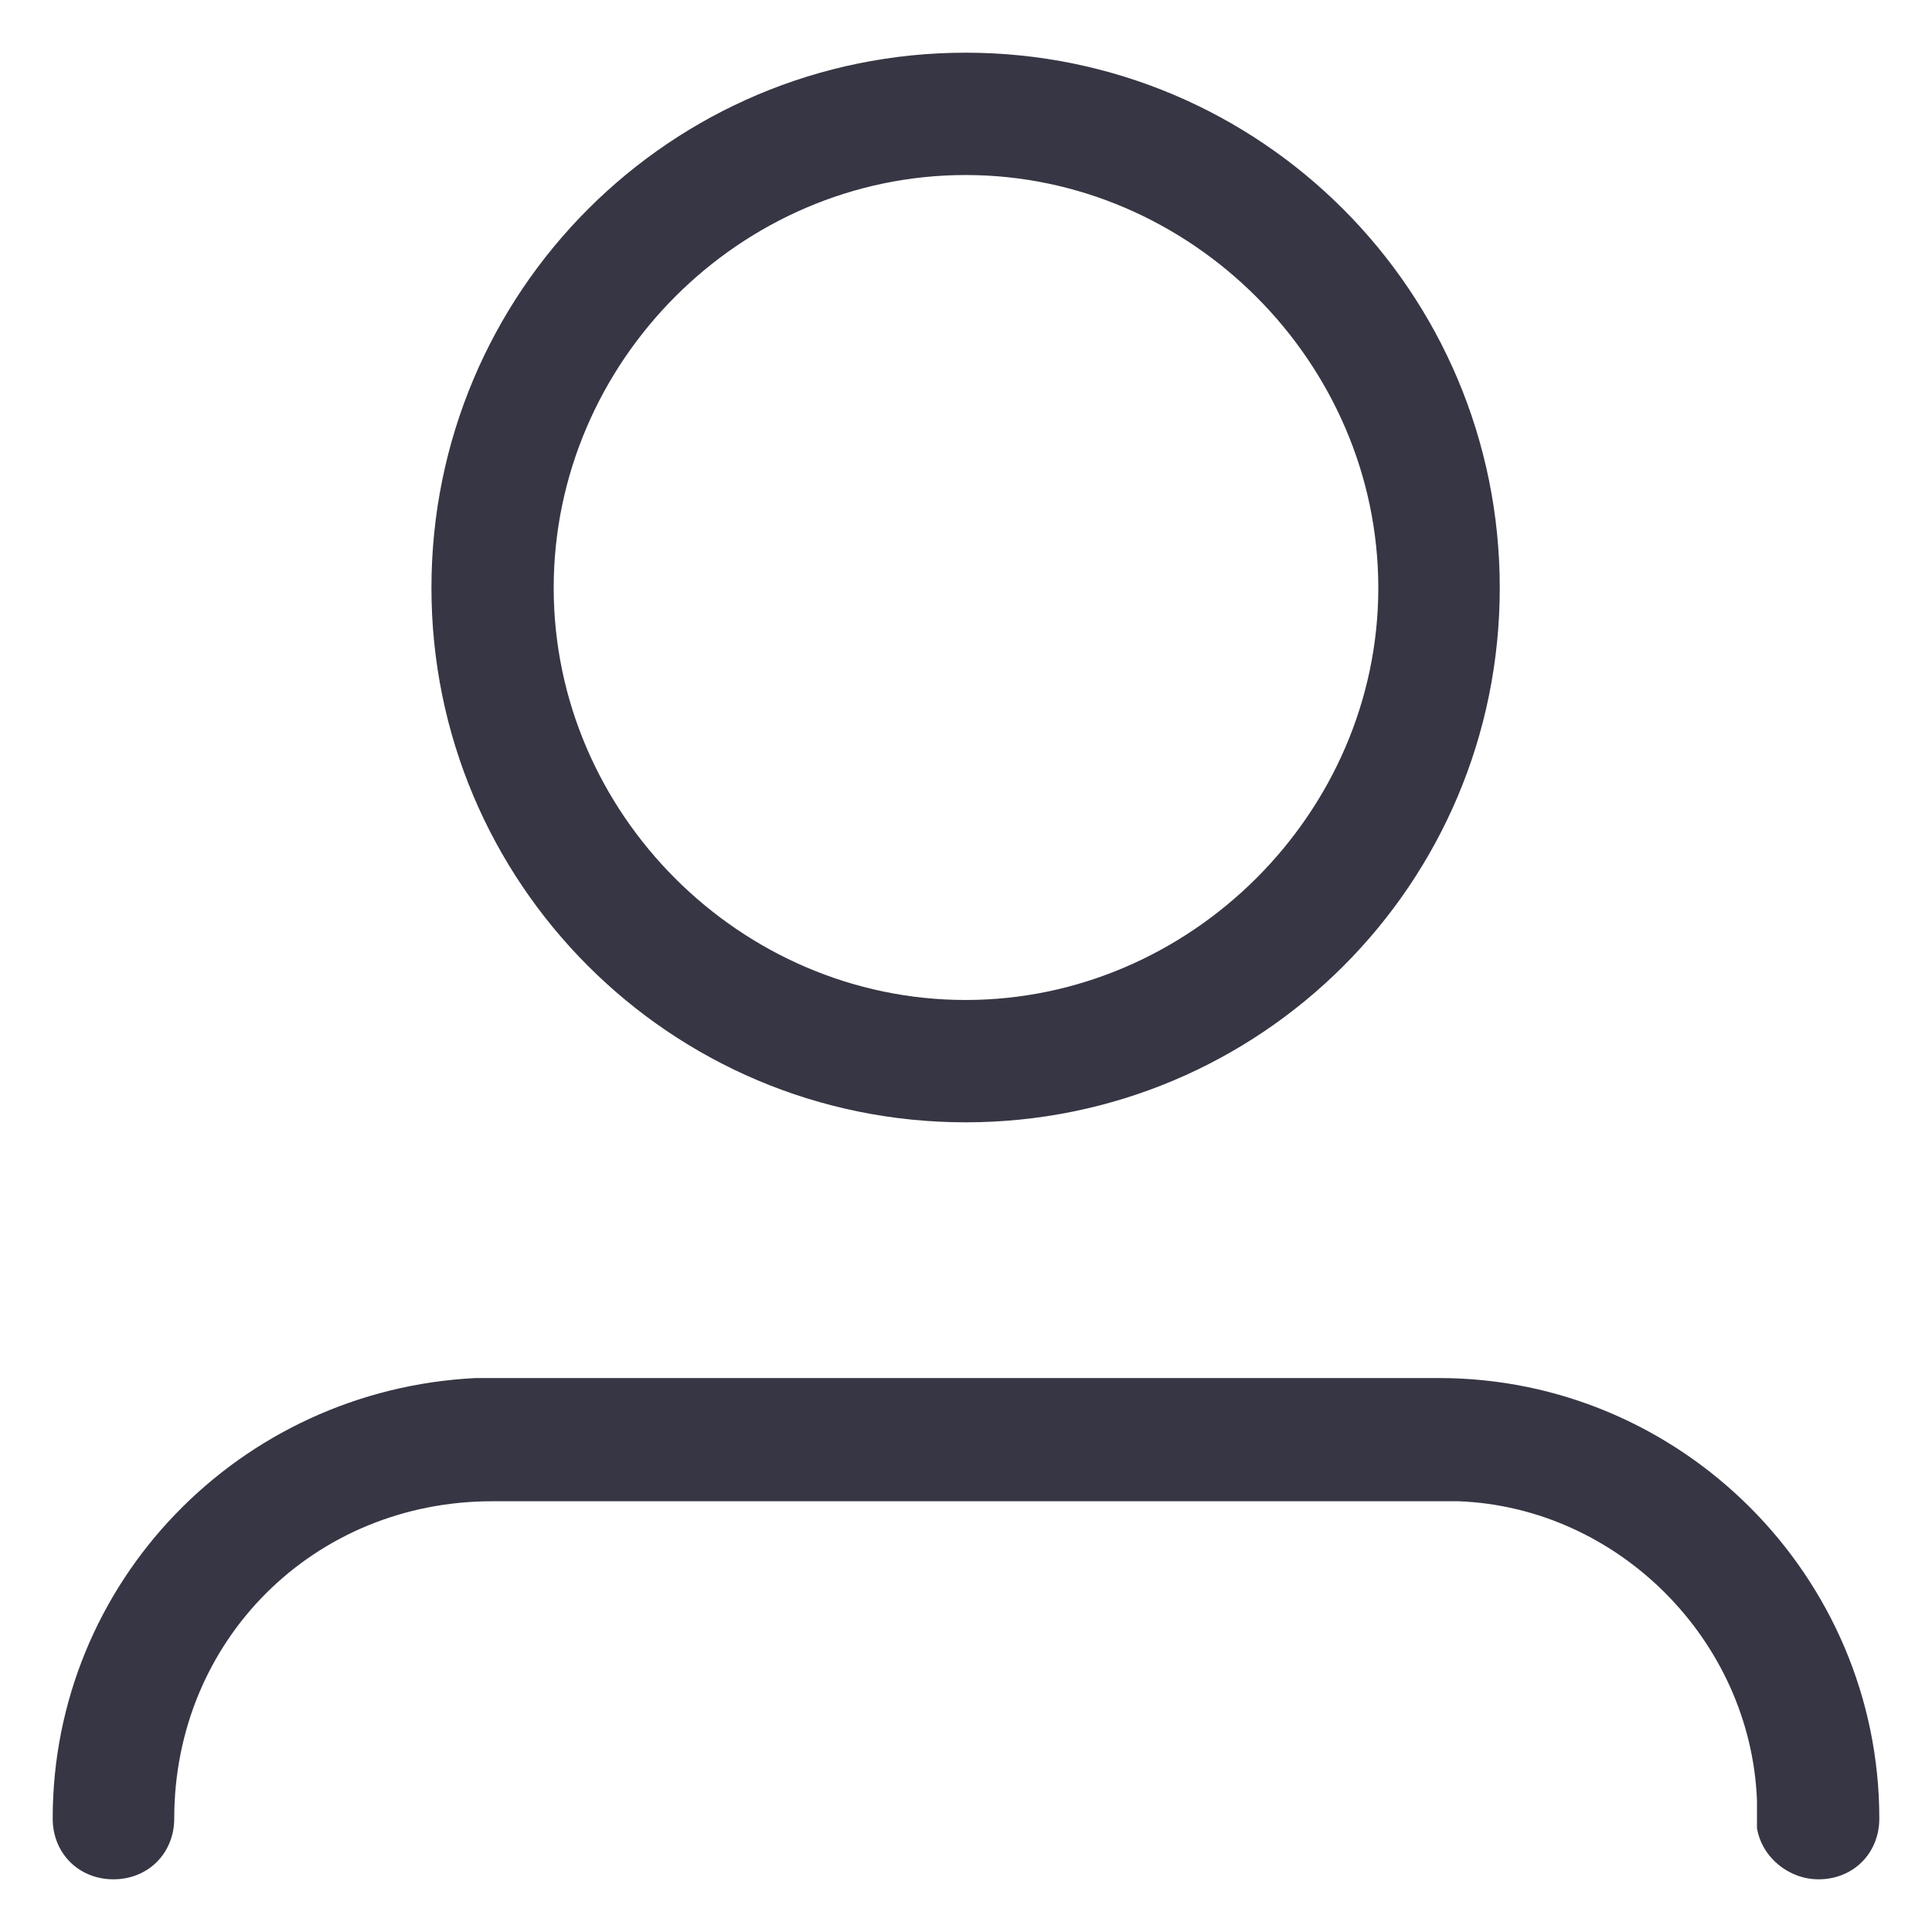 <svg width="22" height="22" viewBox="0 0 22 22" fill="none" xmlns="http://www.w3.org/2000/svg">
<path fill-rule="evenodd" clip-rule="evenodd" d="M10.996 0.6C7.635 0.6 4.913 3.324 4.913 6.694C4.913 10.056 7.635 12.78 10.996 12.78C14.356 12.78 17.078 10.065 17.078 6.694C17.078 3.324 14.356 0.6 10.996 0.6ZM6.305 6.694C6.305 4.124 8.426 1.993 10.996 1.993C13.565 1.993 15.695 4.133 15.695 6.694C15.695 9.256 13.556 11.387 10.996 11.387C8.435 11.387 6.305 9.265 6.305 6.694ZM5.416 15.692C2.72 15.827 0.6 18.02 0.6 20.708C0.6 21.103 0.896 21.4 1.292 21.4C1.687 21.4 1.984 21.103 1.984 20.708C1.984 18.677 3.574 17.095 5.605 17.095H16.611C18.426 17.166 19.935 18.677 20.007 20.501V20.816C20.061 21.148 20.367 21.4 20.708 21.4C21.104 21.4 21.4 21.103 21.4 20.708C21.4 17.948 19.145 15.692 16.386 15.692H5.416Z" fill="#363644"/>
</svg>

